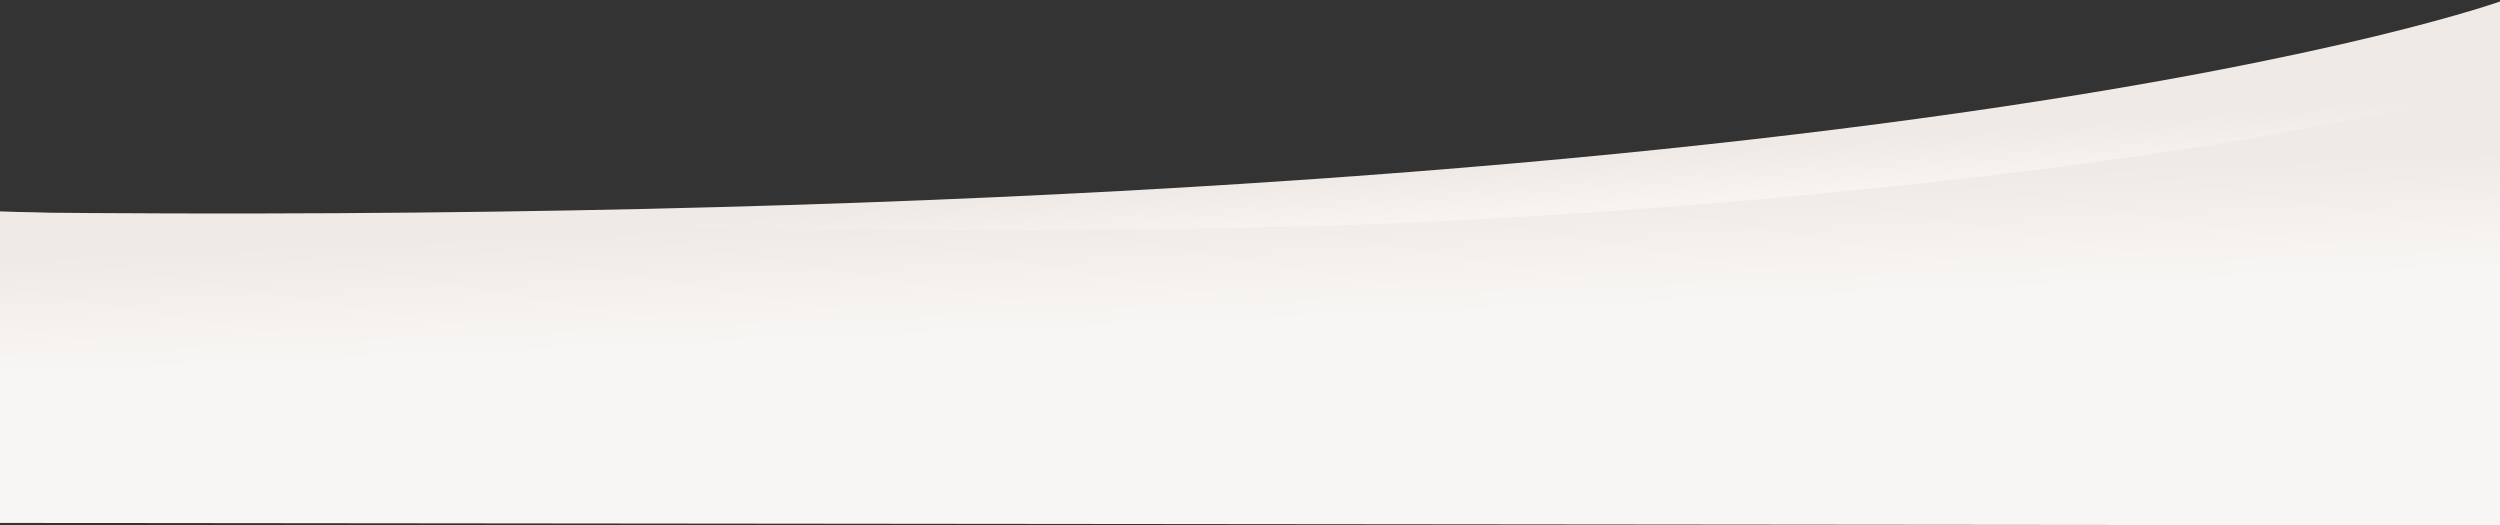 <?xml version="1.0" encoding="utf-8"?>
<!-- Generator: Adobe Illustrator 25.2.1, SVG Export Plug-In . SVG Version: 6.00 Build 0)  -->
<svg version="1.1" id="Ebene_1" xmlns="http://www.w3.org/2000/svg" xmlns:xlink="http://www.w3.org/1999/xlink" x="0px" y="0px"
	 width="1921.9px" height="403.8px" viewBox="0 0 1921.9 403.8" style="enable-background:new 0 0 1921.9 403.8;"
	 xml:space="preserve">
<rect x="0" y="0" width="1921.9" height="403.8" fill="#333333" stroke="none"/>
<style type="text/css">
	.st0{fill:url(#SVGID_1_);}
	.st1{fill:url(#SVGID_2_);}
</style>
<g id="Ebene_2_2_">
	<g id="Ebene_3_1_">
		
			<linearGradient id="SVGID_1_" gradientUnits="userSpaceOnUse" x1="965.143" y1="263.296" x2="968.817" y2="211.841" gradientTransform="matrix(1 0 0 -1 0 403)">
			<stop  offset="0" style="stop-color:#F0EAE6"/>
			<stop  offset="1" style="stop-color:#F8F6F4"/>
		</linearGradient>
		<path class="st0" d="M1.1,220.6c0,0,556.7,20.5,942.7,12.1c420.7-9.2,759.5-53.3,978-109.6c0-69.4,3.2-123,3.2-123
			S1439.2,178.5,1.1,163.2C0.7,170.7,1.1,220.6,1.1,220.6z"/>
	</g>
</g>
<g id="Ebene_2_1_">
	<g id="Ebene_3">
		
			<linearGradient id="SVGID_2_" gradientUnits="userSpaceOnUse" x1="957.676" y1="245.831" x2="961.655" y2="153.072" gradientTransform="matrix(1 0 0 -1 0 403)">
			<stop  offset="0" style="stop-color:#F0EAE6"/>
			<stop  offset="1" style="stop-color:#F8F6F4"/>
		</linearGradient>
		<path class="st1" d="M0,162.5c0,0,734.6,25.8,1097.4,8.1s667.7-61.6,824.5-105.1v338.4L0,402V162.5z"/>
	</g>
</g>
</svg>
